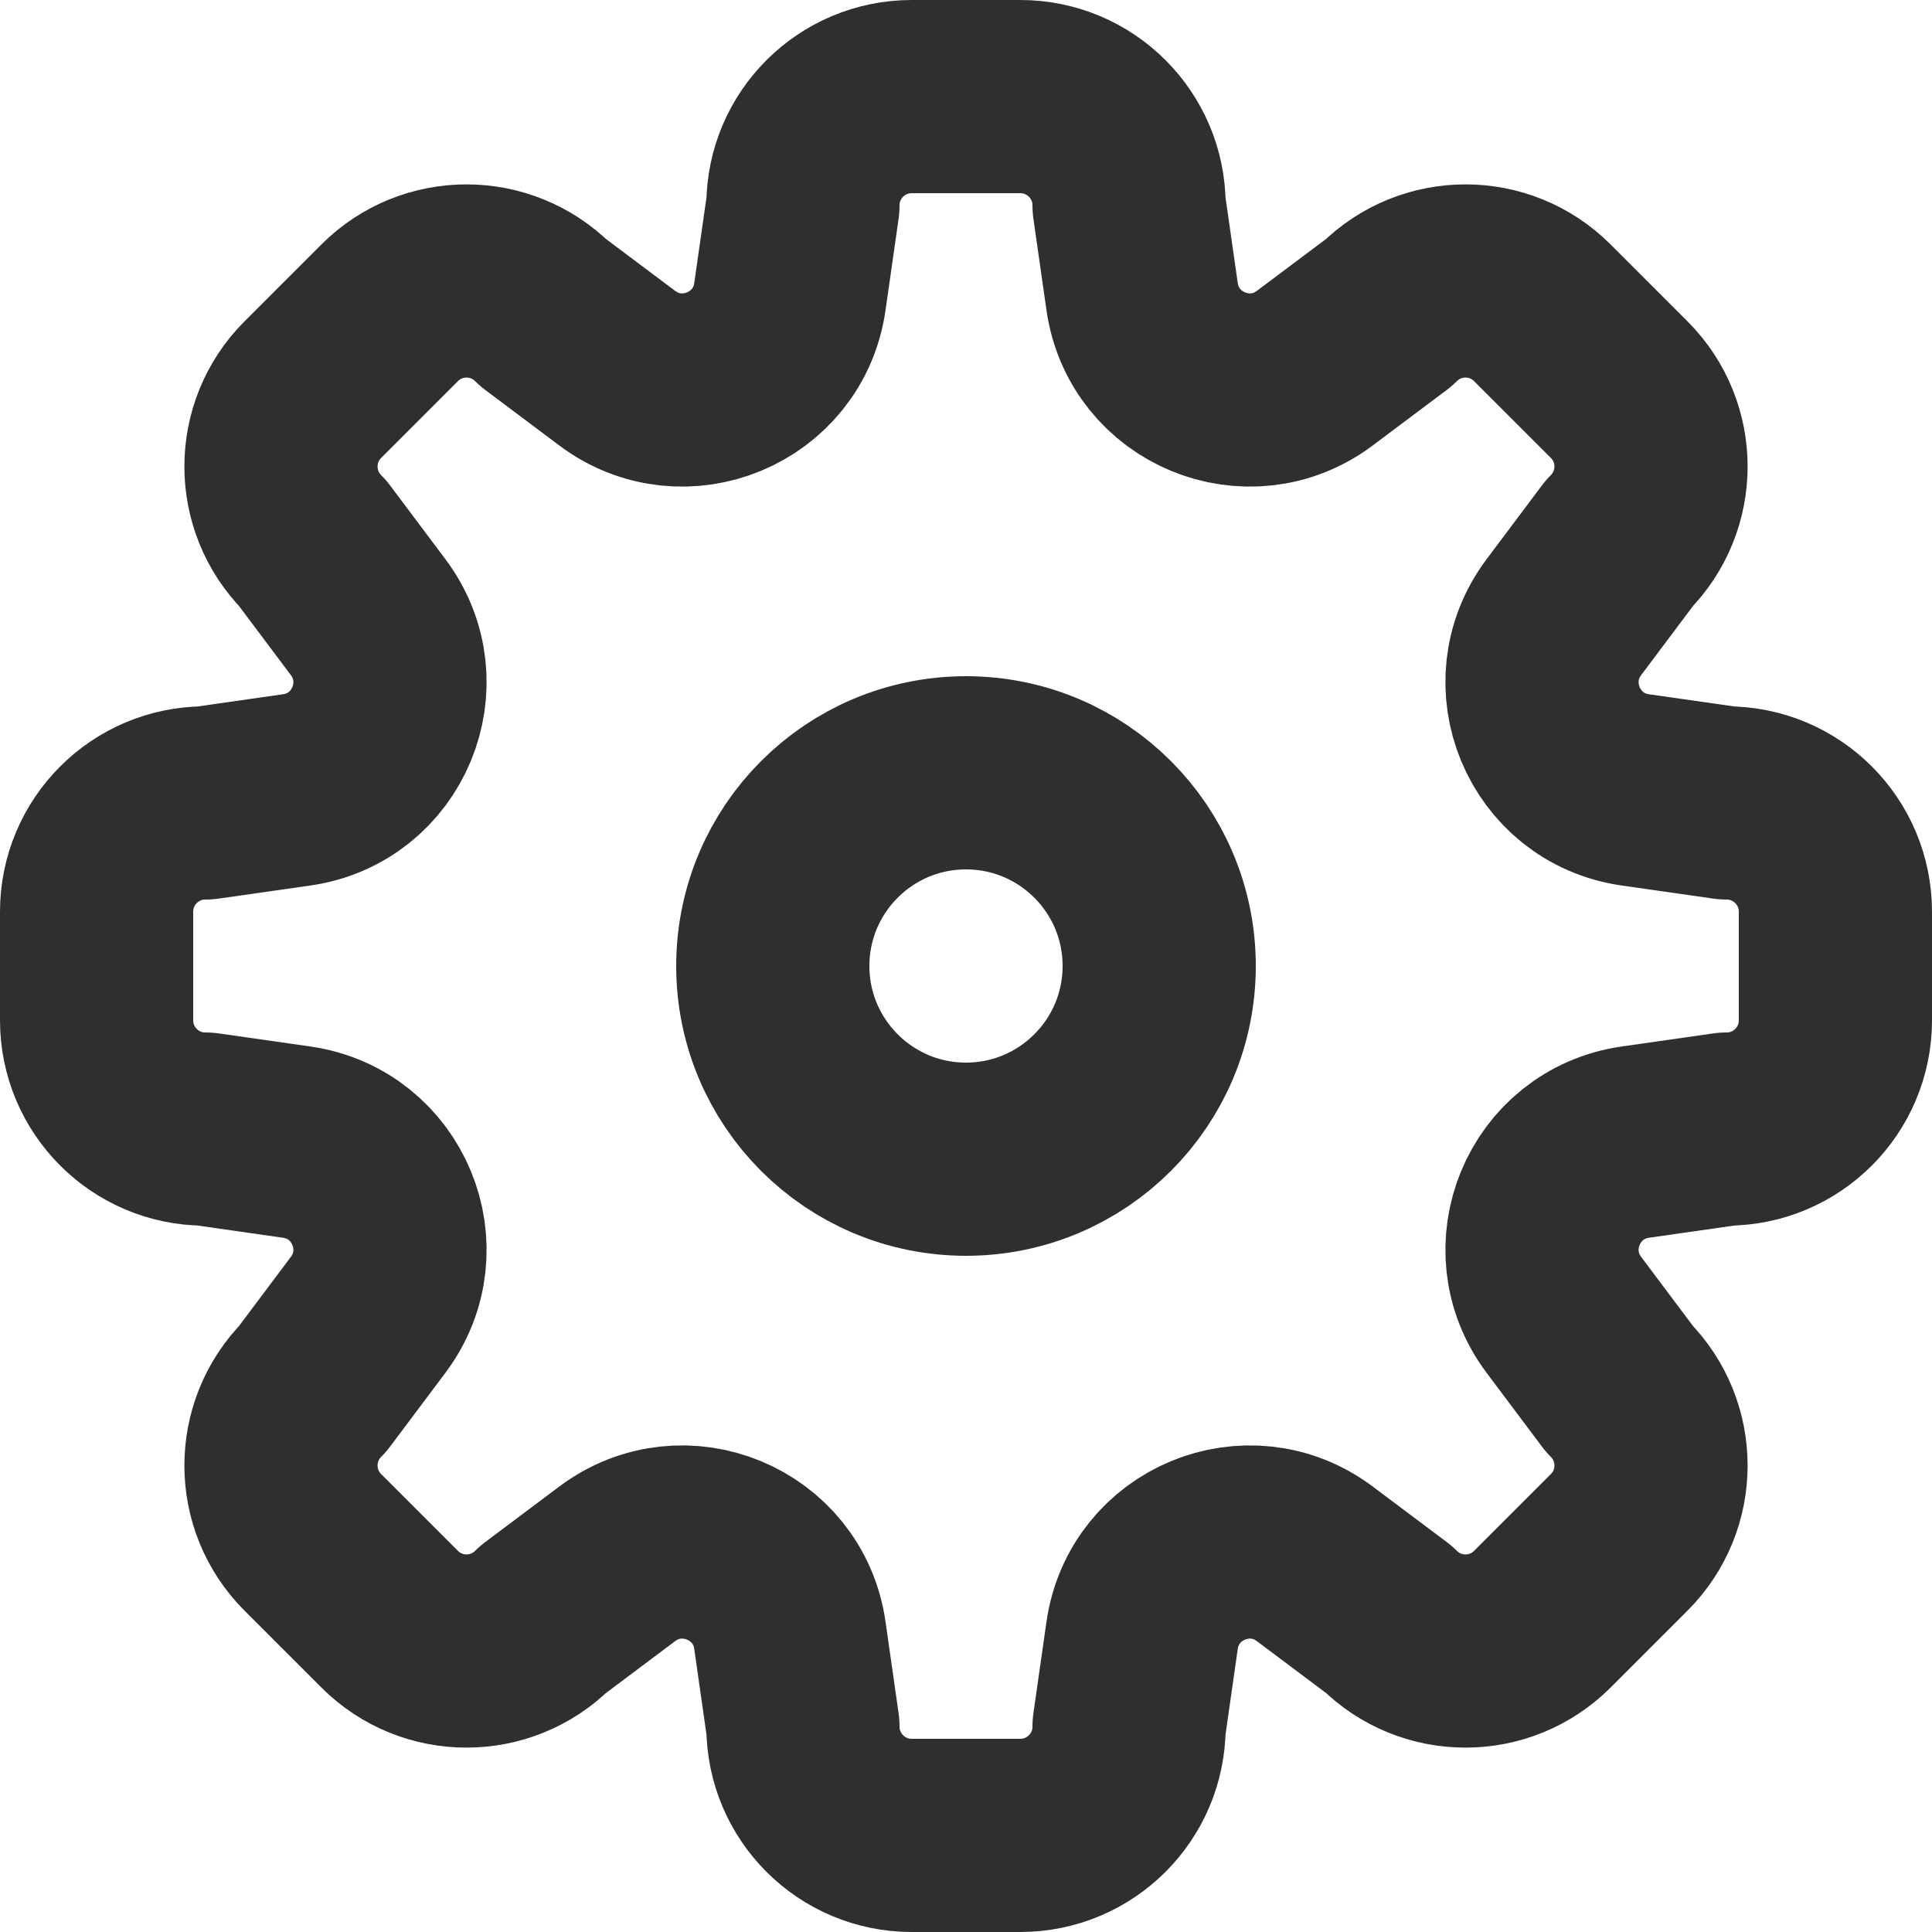 <?xml version="1.0" encoding="UTF-8"?> <svg xmlns="http://www.w3.org/2000/svg" width="20" height="20" viewBox="0 0 20 20" fill="none"><path d="M8.312 2.125C8.312 1.504 8.816 1 9.438 1H10.562C11.184 1 11.688 1.504 11.688 2.125L11.823 3.07C11.944 3.917 12.927 4.324 13.611 3.811L14.375 3.238C14.815 2.799 15.527 2.799 15.966 3.238L16.762 4.034C17.201 4.473 17.201 5.185 16.762 5.625L16.189 6.389C15.676 7.073 16.083 8.057 16.93 8.177L17.875 8.312C18.496 8.312 19 8.816 19 9.438V10.562C19 11.184 18.496 11.688 17.875 11.688L16.93 11.823C16.083 11.944 15.676 12.927 16.189 13.611L16.762 14.375C17.201 14.815 17.201 15.527 16.762 15.966L15.966 16.762C15.527 17.201 14.815 17.201 14.375 16.762L13.611 16.189C12.927 15.676 11.944 16.083 11.823 16.93L11.688 17.875C11.688 18.496 11.184 19 10.562 19H9.438C8.816 19 8.312 18.496 8.312 17.875L8.177 16.93C8.057 16.083 7.073 15.676 6.389 16.189L5.625 16.762C5.185 17.201 4.473 17.201 4.034 16.762L3.238 15.966C2.799 15.527 2.799 14.815 3.238 14.375L3.811 13.611C4.324 12.927 3.917 11.944 3.07 11.823L2.125 11.688C1.504 11.688 1 11.184 1 10.562V9.438C1 8.816 1.504 8.312 2.125 8.312L3.07 8.177C3.917 8.057 4.324 7.073 3.811 6.389L3.238 5.625C2.799 5.185 2.799 4.473 3.238 4.034L4.034 3.238C4.473 2.799 5.185 2.799 5.625 3.238L6.389 3.811C7.073 4.324 8.057 3.917 8.177 3.07L8.312 2.125Z" stroke="#2F2F2F" stroke-width="2" stroke-linecap="round" stroke-linejoin="round"></path><circle cx="10" cy="10" r="2" stroke="#2F2F2F" stroke-width="2" stroke-linecap="round" stroke-linejoin="round"></circle></svg> 